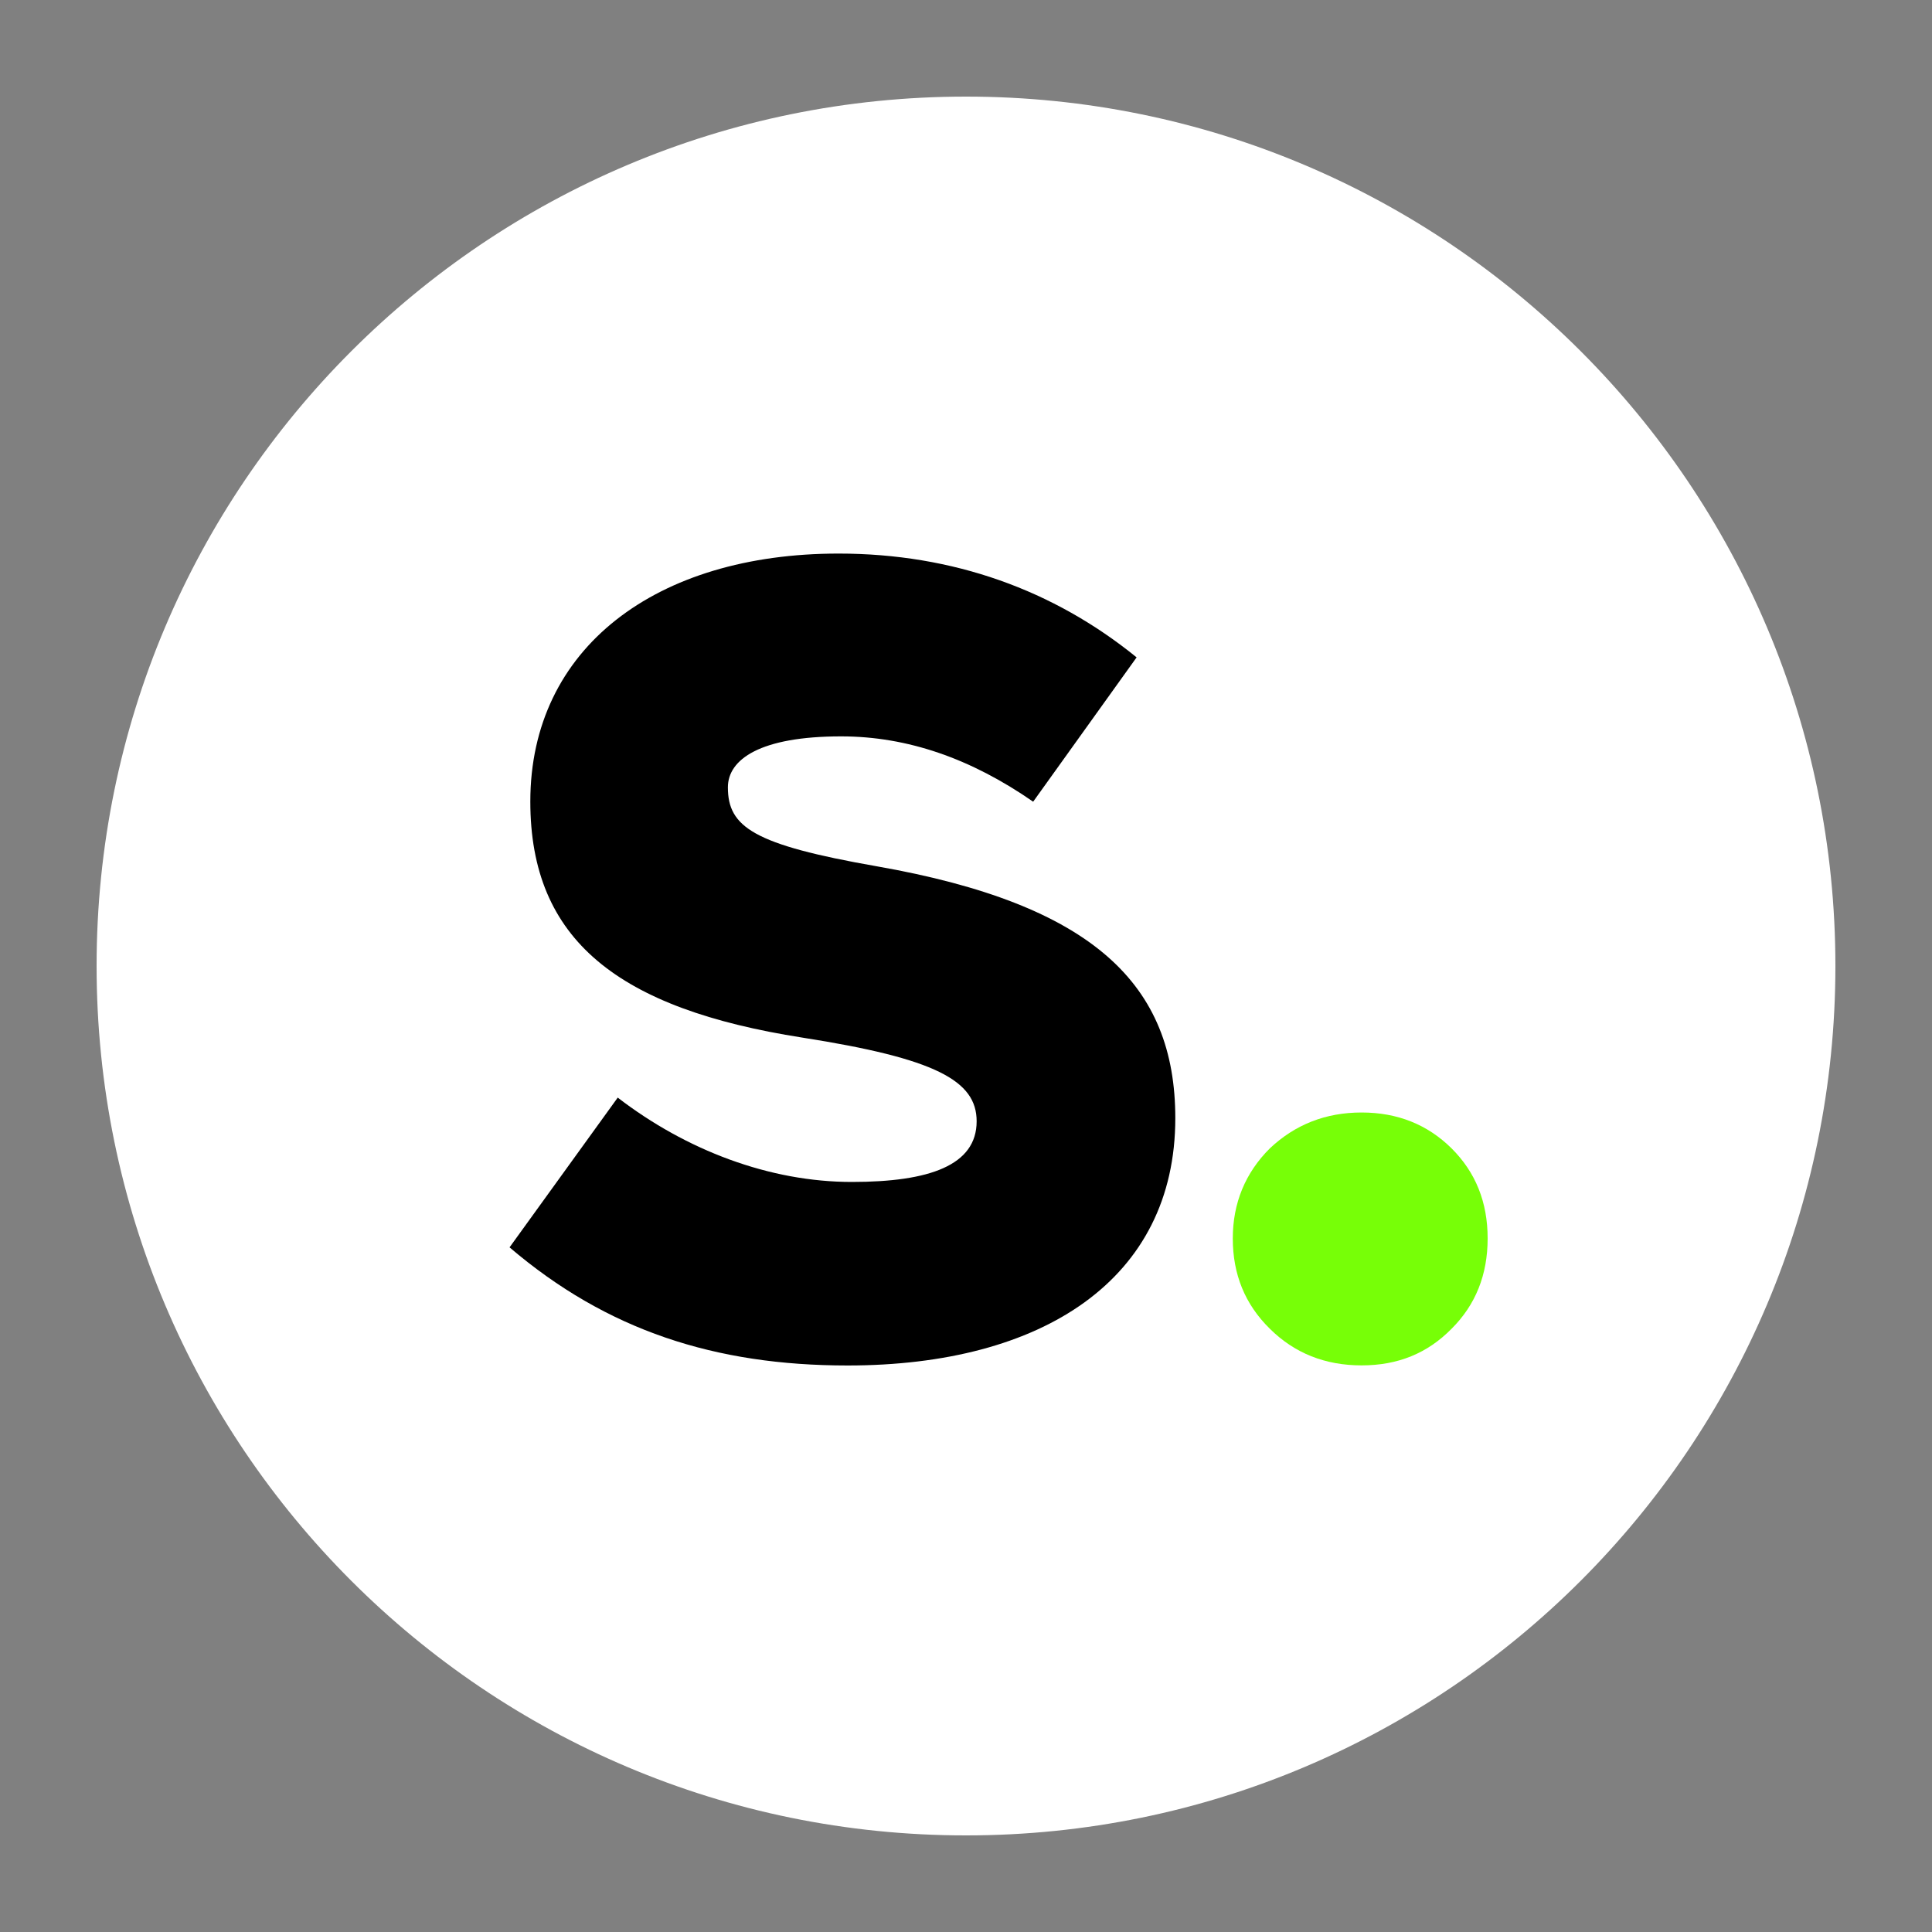 <svg width="110" height="110" viewBox="0 0 110 110" fill="none" xmlns="http://www.w3.org/2000/svg">
<rect x="0" y="0" width="110" height="110" fill="#808080" stroke="none"/>
<g clip-path="url(#clip0_16_250)">
<path d="M55 104.5C82.338 104.5 104.5 82.338 104.5 55C104.5 27.662 82.338 5.5 55 5.5C27.662 5.5 5.5 27.662 5.5 55C5.5 82.338 27.662 104.5 55 104.5Z" fill="white"/>
<path fill-rule="evenodd" clip-rule="evenodd" d="M70.19 70.512C70.19 72.554 70.883 74.262 72.3 75.654C73.705 77.046 75.444 77.739 77.523 77.739C79.602 77.739 81.278 77.046 82.646 75.654C84.013 74.293 84.7 72.585 84.7 70.512C84.7 68.439 84.013 66.744 82.646 65.383C81.278 64.028 79.571 63.341 77.523 63.341C75.475 63.341 73.736 64.028 72.3 65.383C70.902 66.775 70.19 68.501 70.19 70.512Z" fill="#77FF07"/>
<path fill-rule="evenodd" clip-rule="evenodd" d="M35.175 62.487L29.012 71.019C34.55 75.747 40.713 77.745 48.261 77.745C59.368 77.745 66.917 72.839 66.917 63.663C66.917 56.083 62.295 51.492 49.901 49.32C42.909 48.095 41.443 47.092 41.443 44.828C41.443 43.238 43.274 41.926 47.89 41.926C51.683 41.926 55.297 43.2 58.824 45.645L64.714 37.428C60.005 33.604 54.282 31.518 47.742 31.518C37.365 31.518 30.194 36.883 30.194 45.638C30.194 53.534 35.212 57.438 45.688 59.078C53.28 60.266 55.606 61.528 55.606 63.842C55.606 66.348 52.914 67.295 48.515 67.295C43.819 67.301 39.061 65.488 35.163 62.487H35.175Z" fill="black"/>
</g>
<defs>
<clipPath id="clip0_16_250">
<rect width="110" height="110" fill="white"/>
</clipPath>
</defs>
</svg>
